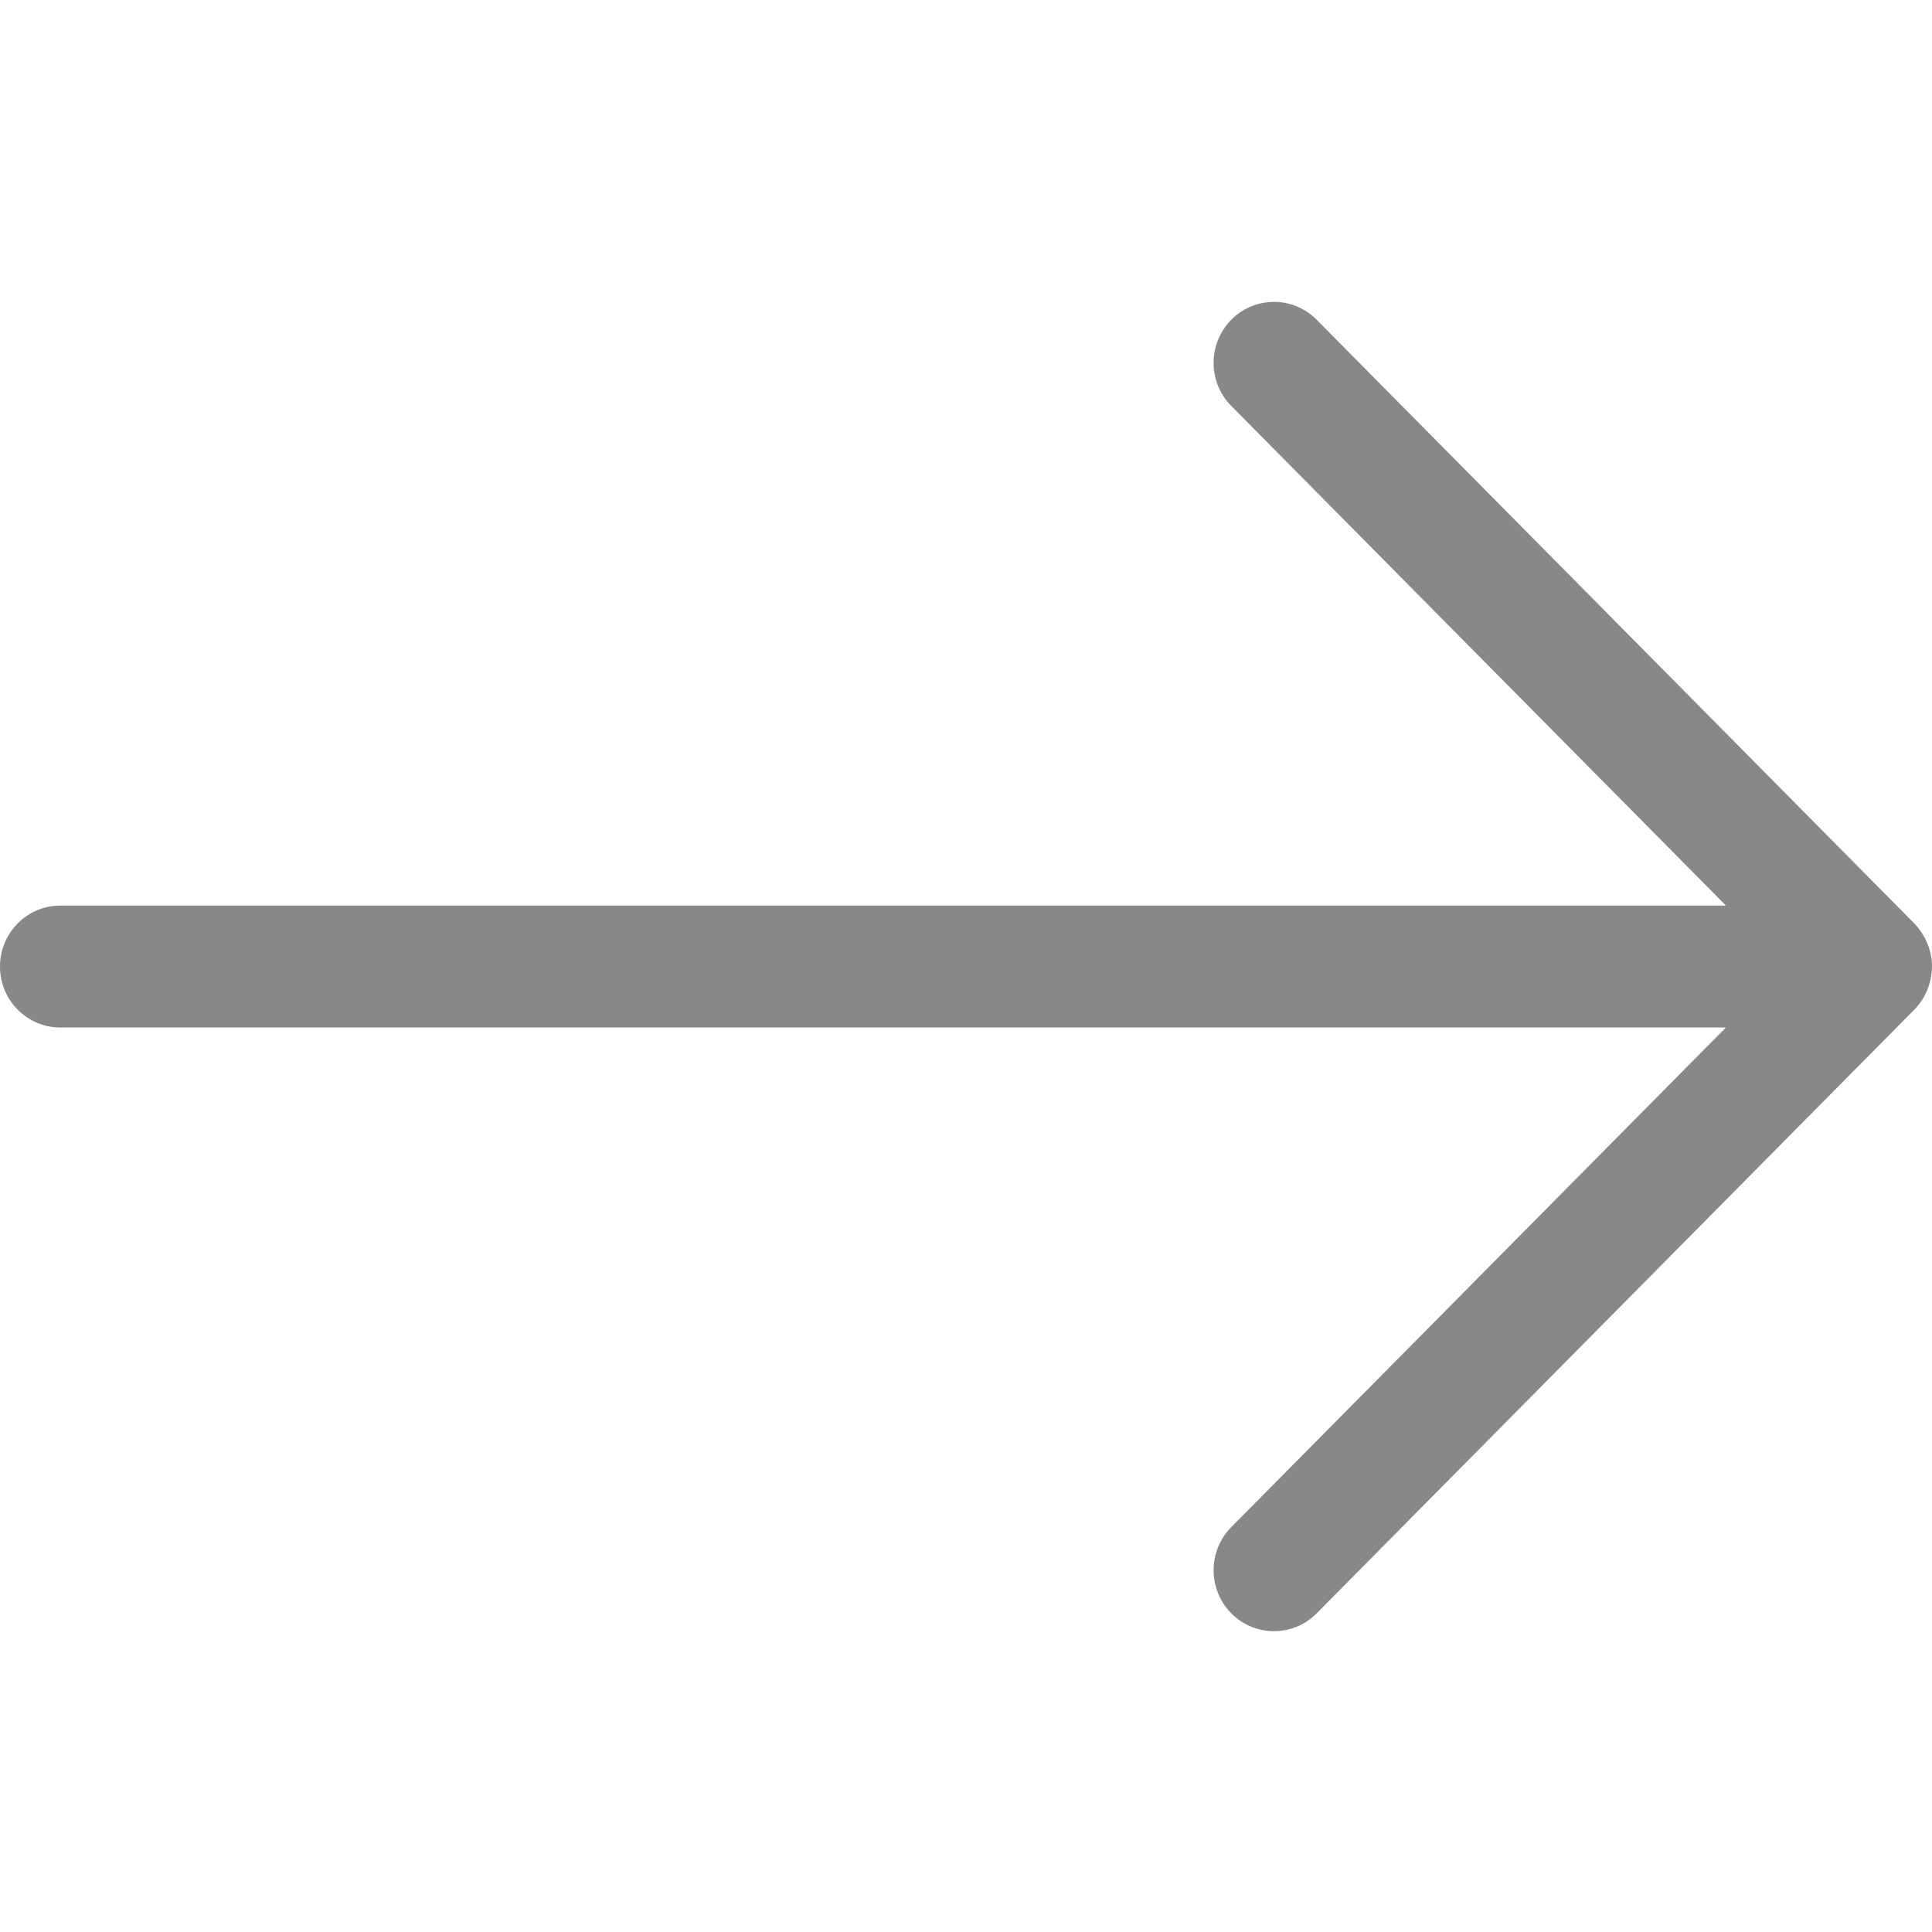 <?xml version="1.0" ?><!DOCTYPE svg  PUBLIC '-//W3C//DTD SVG 1.1//EN'  'http://www.w3.org/Graphics/SVG/1.1/DTD/svg11.dtd'><svg enable-background="new 0 0 32 32" height="32px" id="Ð¡Ð»Ð¾Ð¹_1" version="1.1" viewBox="0 0 32 32" width="32px" xml:space="preserve" xmlns="http://www.w3.org/2000/svg" xmlns:xlink="http://www.w3.org/1999/xlink"><path clip-rule="evenodd" d="M32,16.009c0-0.267-0.11-0.522-0.293-0.714  l-9.899-9.999c-0.391-0.395-1.024-0.394-1.414,0c-0.391,0.394-0.391,1.034,0,1.428l8.193,8.275H1c-0.552,0-1,0.452-1,1.01  s0.448,1.01,1,1.01h27.586l-8.192,8.275c-0.391,0.394-0.39,1.034,0,1.428c0.391,0.394,1.024,0.394,1.414,0l9.899-9.999  C31.894,16.534,31.997,16.274,32,16.009z" fill="#888" fill-rule="evenodd" id="Arrow_Forward"/><g/><g/><g/><g/><g/><g/></svg>